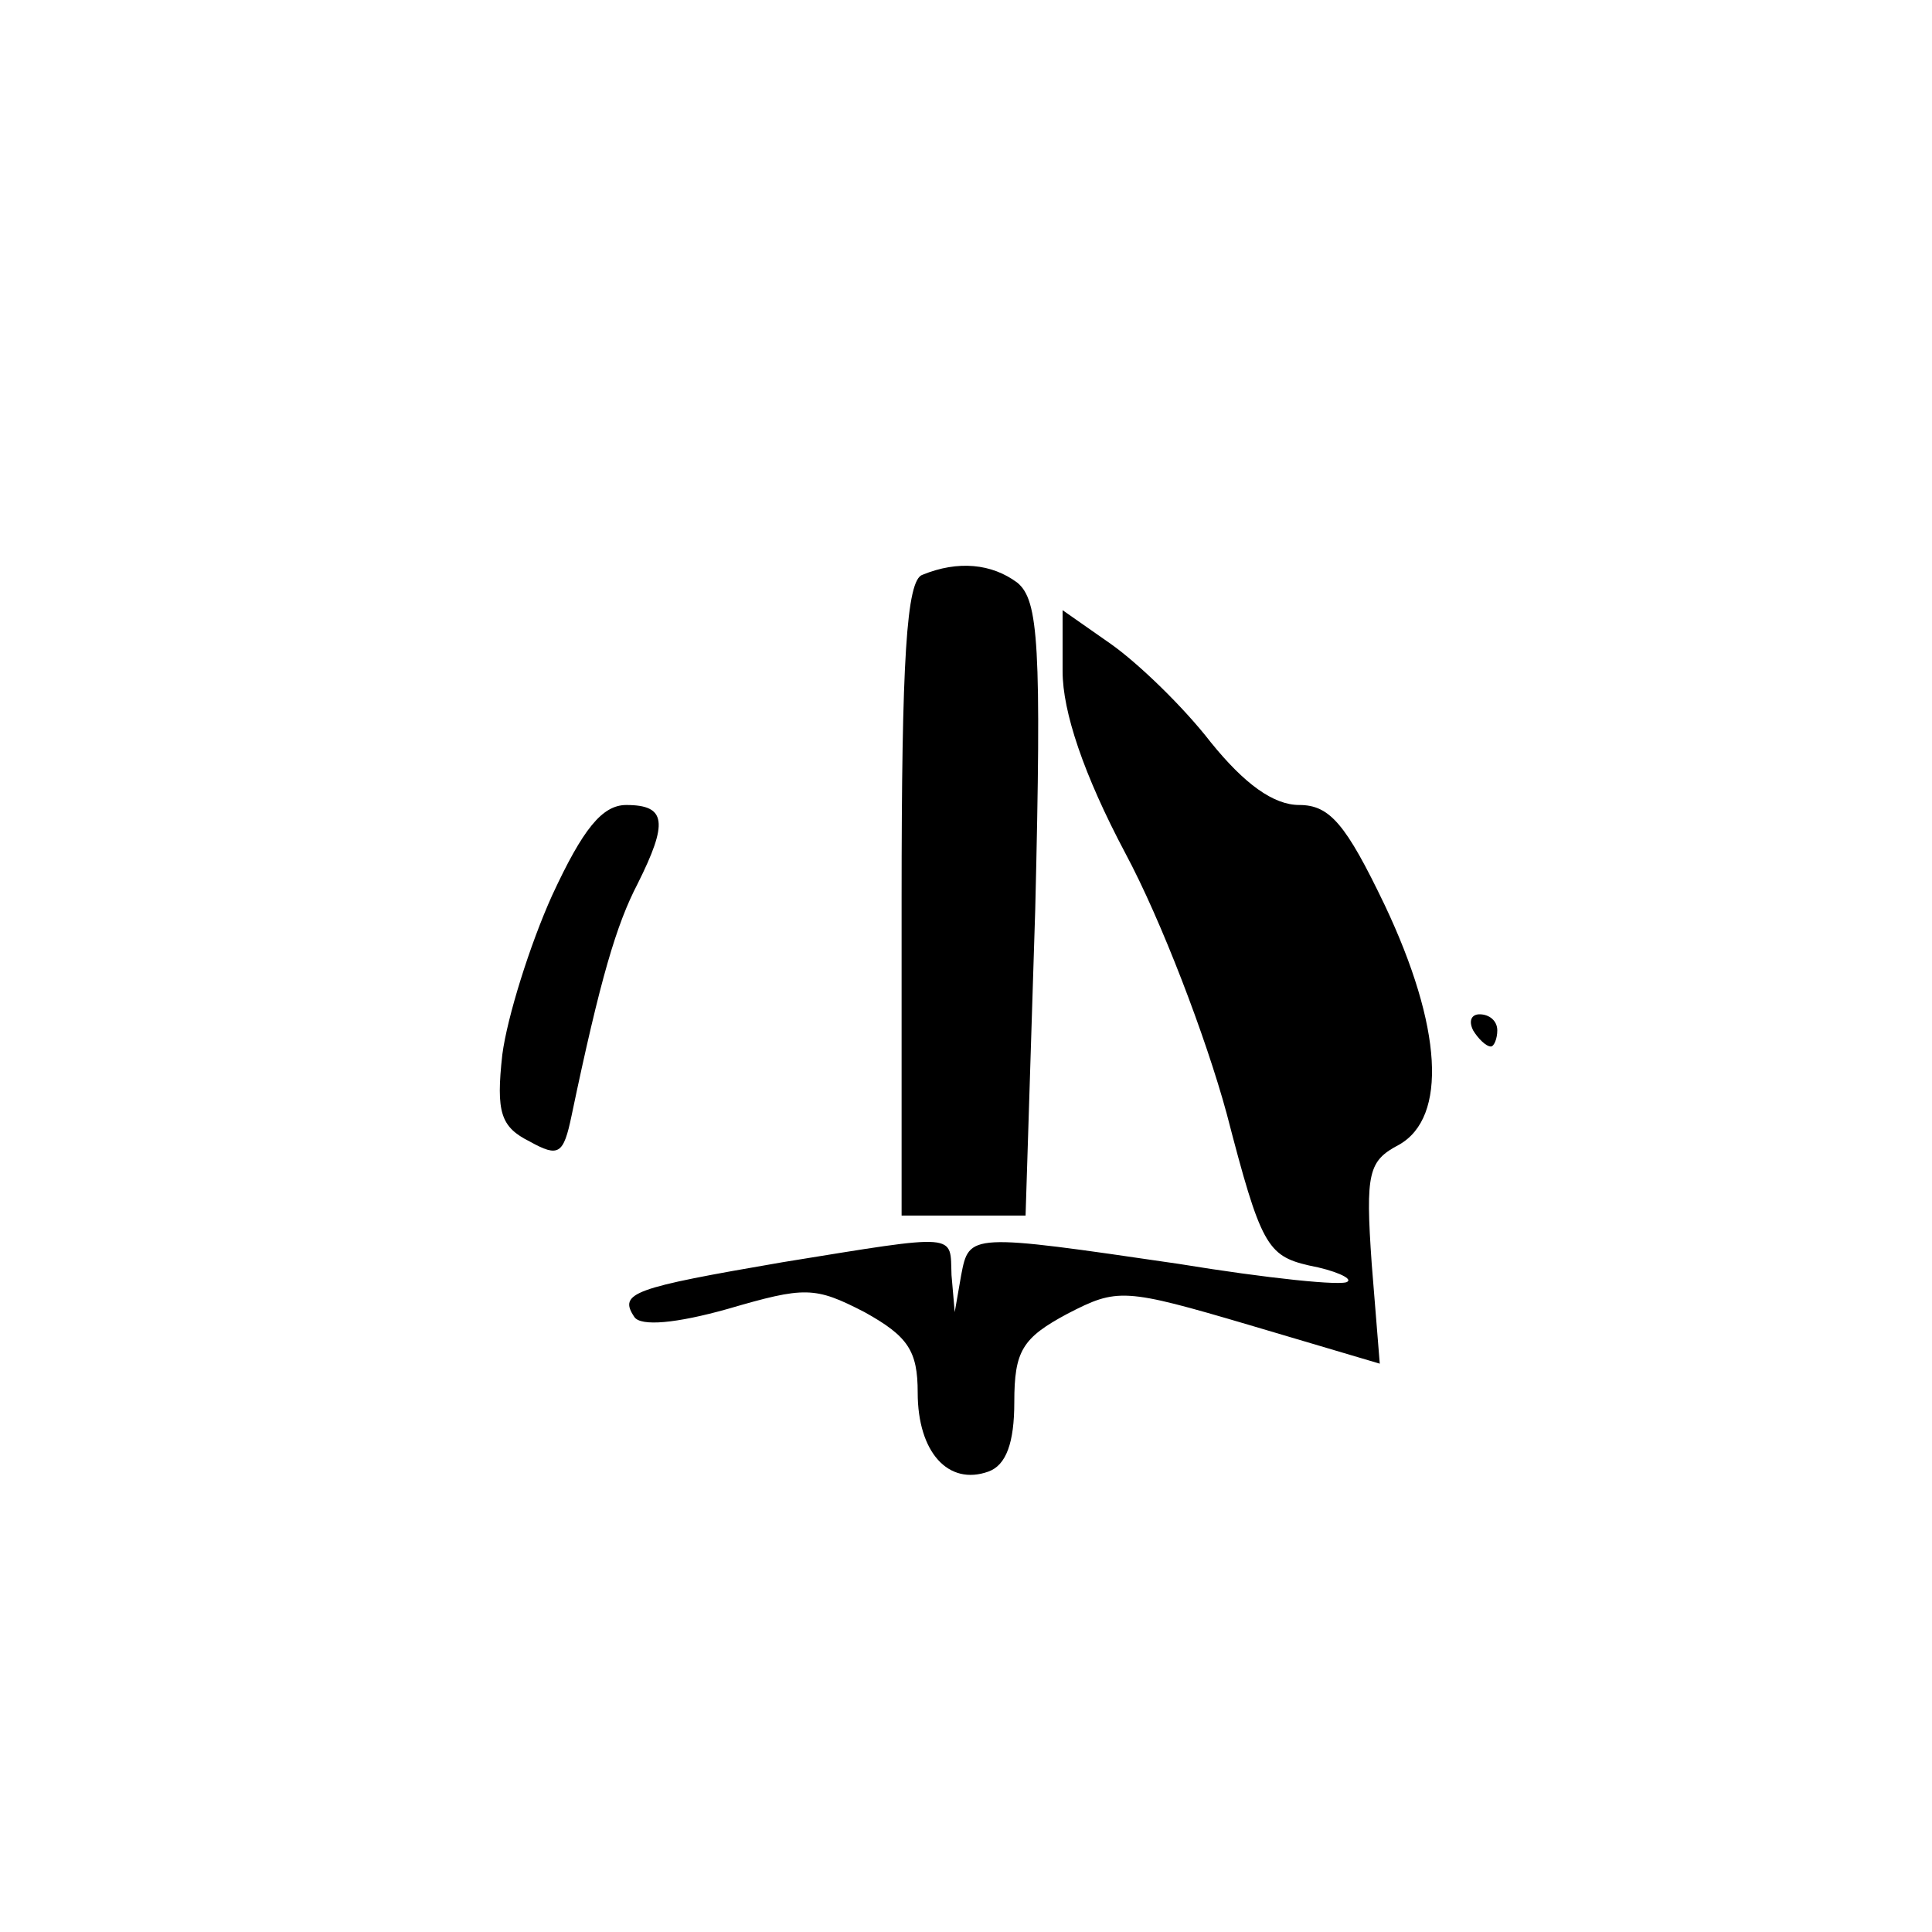 <?xml version="1.0" standalone="no"?>
<!DOCTYPE svg PUBLIC "-//W3C//DTD SVG 20010904//EN"
 "http://www.w3.org/TR/2001/REC-SVG-20010904/DTD/svg10.dtd">
<svg version="1.0" xmlns="http://www.w3.org/2000/svg"
 width="120pt" height="120pt" viewBox="0 0 120 120"
 preserveAspectRatio="xMidYMid meet">

<g transform="translate(0,120) scale(0.1,-0.1)"
fill="#000000" stroke="none">
<path d="M573 843 c-10 -3 -13 -53 -13 -201 l0 -197 39 0 38 0 6 190 c4 165 2
192 -11 203 -16 12 -37 14 -59 5z"/>
<path d="M660 783 c0 -25 13 -64 39 -113 22 -41 50 -114 63 -162 21 -81 25
-88 51 -94 16 -3 27 -8 24 -10 -2 -3 -50 2 -105 11 -130 19 -130 19 -135 -7
l-4 -23 -2 23 c-1 26 6 26 -105 8 -93 -16 -102 -19 -92 -34 4 -6 26 -4 58 5
48 14 54 14 85 -2 27 -15 33 -24 33 -50 0 -37 19 -58 44 -49 11 4 16 18 16 43
0 32 5 40 33 55 31 16 35 16 113 -7 l81 -24 -5 62 c-4 57 -2 64 17 74 30 17
27 73 -9 149 -24 50 -34 62 -53 62 -16 0 -34 13 -55 39 -17 22 -45 49 -62 61
l-30 21 0 -38z"/>
<path d="M343 644 c-14 -31 -28 -76 -31 -99 -4 -36 -1 -45 17 -54 18 -10 21
-8 26 16 18 86 28 119 41 144 19 38 18 49 -7 49 -15 0 -27 -15 -46 -56z"/>
<path d="M915 560 c3 -5 8 -10 11 -10 2 0 4 5 4 10 0 6 -5 10 -11 10 -5 0 -7
-4 -4 -10z"/>
</g>
</svg>
